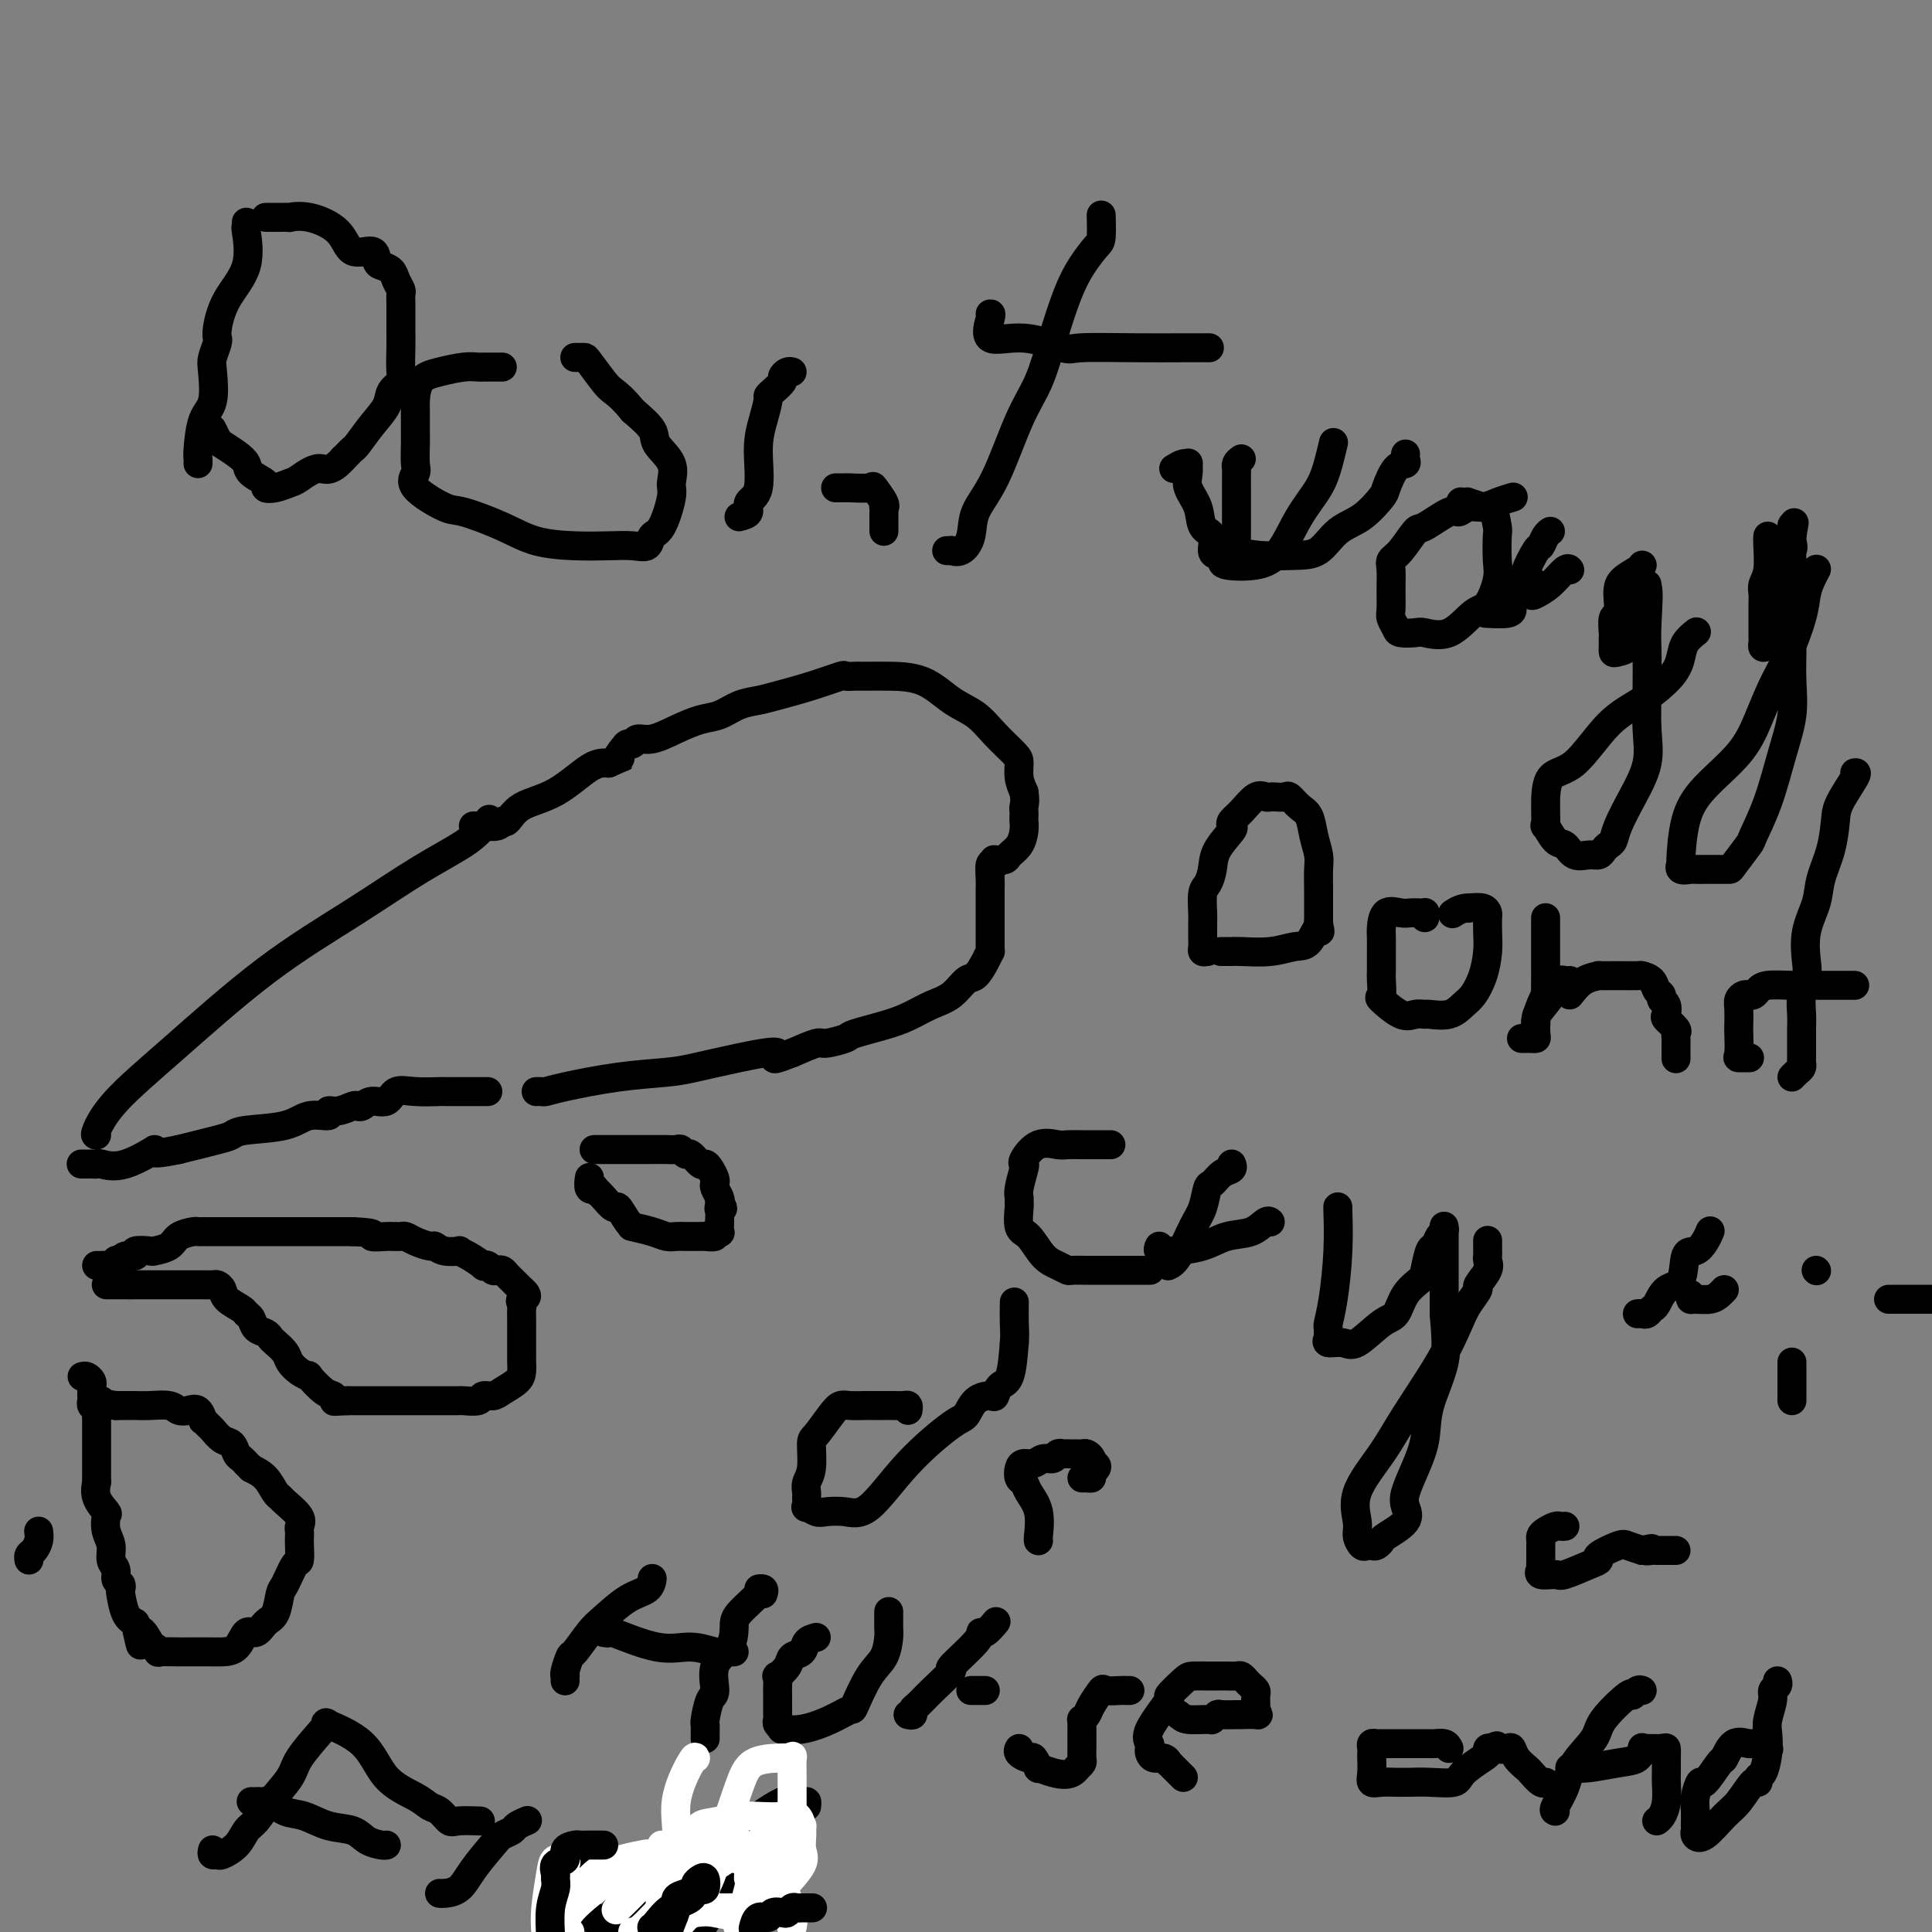 <svg viewBox='0 0 400 400' version='1.1' xmlns='http://www.w3.org/2000/svg' xmlns:xlink='http://www.w3.org/1999/xlink'><rect x="0" y="0" width="400" height="400" fill="#808080" stroke="none"/><g fill='none' stroke='#000000' stroke-width='6' stroke-linecap='round' stroke-linejoin='round'><path d='M20,235c-0.211,0.031 -0.422,0.063 0,-1c0.422,-1.063 1.476,-3.220 4,-6c2.524,-2.780 6.517,-6.182 12,-11c5.483,-4.818 12.457,-11.054 19,-16c6.543,-4.946 12.654,-8.604 18,-12c5.346,-3.396 9.928,-6.529 14,-9c4.072,-2.471 7.635,-4.281 10,-6c2.365,-1.719 3.533,-3.348 4,-4c0.467,-0.652 0.234,-0.326 0,0'/><path d='M98,171c0.287,-0.003 0.574,-0.005 1,0c0.426,0.005 0.992,0.018 1,0c0.008,-0.018 -0.542,-0.067 0,0c0.542,0.067 2.176,0.250 3,0c0.824,-0.250 0.839,-0.932 1,-1c0.161,-0.068 0.469,0.479 1,0c0.531,-0.479 1.287,-1.984 3,-3c1.713,-1.016 4.384,-1.543 7,-3c2.616,-1.457 5.176,-3.845 7,-5c1.824,-1.155 2.912,-1.078 4,-1'/><path d='M126,158c4.736,-2.134 2.577,-0.968 2,-1c-0.577,-0.032 0.427,-1.261 1,-2c0.573,-0.739 0.714,-0.988 1,-1c0.286,-0.012 0.715,0.214 1,0c0.285,-0.214 0.424,-0.868 1,-1c0.576,-0.132 1.588,0.259 3,0c1.412,-0.259 3.224,-1.169 5,-2c1.776,-0.831 3.515,-1.584 5,-2c1.485,-0.416 2.716,-0.495 4,-1c1.284,-0.505 2.621,-1.435 4,-2c1.379,-0.565 2.798,-0.764 4,-1c1.202,-0.236 2.185,-0.508 4,-1c1.815,-0.492 4.461,-1.204 7,-2c2.539,-0.796 4.973,-1.677 6,-2c1.027,-0.323 0.649,-0.087 1,0c0.351,0.087 1.432,0.024 2,0c0.568,-0.024 0.622,-0.007 1,0c0.378,0.007 1.080,0.006 2,0c0.920,-0.006 2.058,-0.018 4,0c1.942,0.018 4.688,0.067 7,1c2.312,0.933 4.189,2.749 6,4c1.811,1.251 3.556,1.938 5,3c1.444,1.062 2.586,2.500 4,4c1.414,1.500 3.101,3.062 4,4c0.899,0.938 1.011,1.253 1,2c-0.011,0.747 -0.146,1.928 0,3c0.146,1.072 0.573,2.036 1,3'/><path d='M212,164c0.310,1.870 0.083,2.544 0,3c-0.083,0.456 -0.024,0.692 0,1c0.024,0.308 0.014,0.688 0,1c-0.014,0.312 -0.030,0.557 0,1c0.030,0.443 0.106,1.085 0,2c-0.106,0.915 -0.393,2.101 -1,3c-0.607,0.899 -1.534,1.509 -2,2c-0.466,0.491 -0.472,0.863 -1,1c-0.528,0.137 -1.580,0.039 -2,0c-0.420,-0.039 -0.210,-0.020 0,0'/><path d='M206,179c-0.423,-0.284 -0.845,-0.568 -1,0c-0.155,0.568 -0.041,1.987 0,3c0.041,1.013 0.011,1.619 0,2c-0.011,0.381 -0.003,0.535 0,1c0.003,0.465 0.001,1.241 0,2c-0.001,0.759 -0.000,1.503 0,2c0.000,0.497 0.000,0.749 0,1c-0.000,0.251 -0.000,0.502 0,1c0.000,0.498 0.001,1.242 0,2c-0.001,0.758 -0.002,1.528 0,2c0.002,0.472 0.009,0.645 0,1c-0.009,0.355 -0.032,0.891 0,1c0.032,0.109 0.120,-0.210 0,0c-0.120,0.210 -0.447,0.948 -1,2c-0.553,1.052 -1.333,2.417 -2,3c-0.667,0.583 -1.220,0.382 -2,1c-0.780,0.618 -1.786,2.053 -3,3c-1.214,0.947 -2.637,1.405 -4,2c-1.363,0.595 -2.666,1.326 -4,2c-1.334,0.674 -2.697,1.289 -5,2c-2.303,0.711 -5.545,1.516 -7,2c-1.455,0.484 -1.122,0.645 -2,1c-0.878,0.355 -2.967,0.903 -4,1c-1.033,0.097 -1.009,-0.258 -2,0c-0.991,0.258 -2.995,1.129 -5,2'/><path d='M164,218c-6.201,2.443 -2.705,0.552 -3,0c-0.295,-0.552 -4.382,0.237 -8,1c-3.618,0.763 -6.766,1.501 -9,2c-2.234,0.499 -3.554,0.761 -6,1c-2.446,0.239 -6.018,0.456 -10,1c-3.982,0.544 -8.374,1.414 -11,2c-2.626,0.586 -3.487,0.889 -4,1c-0.513,0.111 -0.676,0.030 -1,0c-0.324,-0.030 -0.807,-0.009 -1,0c-0.193,0.009 -0.097,0.004 0,0'/><path d='M101,226c-0.431,0.000 -0.862,0.000 -1,0c-0.138,-0.000 0.016,-0.000 0,0c-0.016,0.000 -0.204,0.000 -1,0c-0.796,-0.000 -2.202,-0.000 -3,0c-0.798,0.000 -0.988,0.000 -1,0c-0.012,-0.000 0.155,-0.000 0,0c-0.155,0.000 -0.631,0.001 -1,0c-0.369,-0.001 -0.631,-0.002 -1,0c-0.369,0.002 -0.846,0.008 -1,0c-0.154,-0.008 0.016,-0.031 -1,0c-1.016,0.031 -3.217,0.117 -5,0c-1.783,-0.117 -3.146,-0.438 -4,0c-0.854,0.438 -1.197,1.633 -2,2c-0.803,0.367 -2.067,-0.094 -3,0c-0.933,0.094 -1.537,0.742 -2,1c-0.463,0.258 -0.786,0.126 -1,0c-0.214,-0.126 -0.318,-0.246 -1,0c-0.682,0.246 -1.942,0.857 -3,1c-1.058,0.143 -1.915,-0.183 -2,0c-0.085,0.183 0.602,0.875 0,1c-0.602,0.125 -2.492,-0.318 -4,0c-1.508,0.318 -2.633,1.397 -5,2c-2.367,0.603 -5.975,0.729 -8,1c-2.025,0.271 -2.468,0.688 -3,1c-0.532,0.312 -1.152,0.518 -3,1c-1.848,0.482 -4.924,1.241 -8,2'/><path d='M37,238c-7.807,1.674 -4.826,-0.140 -5,0c-0.174,0.140 -3.504,2.234 -6,3c-2.496,0.766 -4.158,0.205 -5,0c-0.842,-0.205 -0.865,-0.055 -1,0c-0.135,0.055 -0.383,0.015 -1,0c-0.617,-0.015 -1.605,-0.004 -2,0c-0.395,0.004 -0.198,0.002 0,0'/><path d='M20,262c0.332,0.008 0.663,0.016 1,0c0.337,-0.016 0.678,-0.056 1,0c0.322,0.056 0.625,0.207 1,0c0.375,-0.207 0.821,-0.774 1,-1c0.179,-0.226 0.089,-0.113 0,0'/><path d='M24,261c0.821,-0.090 0.872,0.186 1,0c0.128,-0.186 0.333,-0.834 1,-1c0.667,-0.166 1.797,0.150 2,0c0.203,-0.150 -0.519,-0.765 0,-1c0.519,-0.235 2.279,-0.091 3,0c0.721,0.091 0.402,0.130 1,0c0.598,-0.130 2.112,-0.427 3,-1c0.888,-0.573 1.149,-1.421 2,-2c0.851,-0.579 2.293,-0.887 3,-1c0.707,-0.113 0.678,-0.030 1,0c0.322,0.030 0.996,0.008 1,0c0.004,-0.008 -0.663,-0.002 0,0c0.663,0.002 2.654,0.001 4,0c1.346,-0.001 2.046,-0.000 4,0c1.954,0.000 5.161,0.000 7,0c1.839,-0.000 2.311,-0.000 4,0c1.689,0.000 4.597,0.000 6,0c1.403,-0.000 1.301,-0.000 2,0c0.699,0.000 2.200,0.000 3,0c0.800,-0.000 0.900,-0.000 1,0'/><path d='M73,255c5.841,0.226 3.942,0.793 4,1c0.058,0.207 2.071,0.056 3,0c0.929,-0.056 0.773,-0.016 1,0c0.227,0.016 0.836,0.007 1,0c0.164,-0.007 -0.117,-0.012 0,0c0.117,0.012 0.633,0.041 1,0c0.367,-0.041 0.586,-0.151 1,0c0.414,0.151 1.023,0.562 2,1c0.977,0.438 2.324,0.901 3,1c0.676,0.099 0.683,-0.168 1,0c0.317,0.168 0.944,0.770 2,1c1.056,0.230 2.541,0.086 3,0c0.459,-0.086 -0.109,-0.115 0,0c0.109,0.115 0.894,0.374 2,1c1.106,0.626 2.534,1.618 3,2c0.466,0.382 -0.030,0.154 0,0c0.030,-0.154 0.585,-0.234 1,0c0.415,0.234 0.688,0.784 1,1c0.312,0.216 0.661,0.099 1,0c0.339,-0.099 0.668,-0.181 1,0c0.332,0.181 0.666,0.626 1,1c0.334,0.374 0.667,0.678 1,1c0.333,0.322 0.667,0.664 1,1c0.333,0.336 0.667,0.668 1,1'/><path d='M108,267c2.011,1.641 0.539,1.743 0,2c-0.539,0.257 -0.144,0.670 0,1c0.144,0.330 0.039,0.577 0,1c-0.039,0.423 -0.010,1.020 0,2c0.010,0.980 0.003,2.342 0,3c-0.003,0.658 -0.000,0.613 0,1c0.000,0.387 -0.001,1.206 0,2c0.001,0.794 0.005,1.564 0,2c-0.005,0.436 -0.017,0.538 0,1c0.017,0.462 0.064,1.286 0,2c-0.064,0.714 -0.239,1.320 -1,2c-0.761,0.680 -2.109,1.436 -3,2c-0.891,0.564 -1.325,0.936 -2,1c-0.675,0.064 -1.592,-0.179 -2,0c-0.408,0.179 -0.308,0.780 -1,1c-0.692,0.220 -2.176,0.059 -3,0c-0.824,-0.059 -0.988,-0.016 -1,0c-0.012,0.016 0.127,0.004 0,0c-0.127,-0.004 -0.521,-0.001 -1,0c-0.479,0.001 -1.043,0.000 -2,0c-0.957,-0.000 -2.306,-0.000 -3,0c-0.694,0.000 -0.732,0.000 -1,0c-0.268,-0.000 -0.765,-0.000 -1,0c-0.235,0.000 -0.207,0.000 -1,0c-0.793,-0.000 -2.406,-0.000 -3,0c-0.594,0.000 -0.170,0.000 -1,0c-0.830,-0.000 -2.916,-0.000 -4,0c-1.084,0.000 -1.167,0.000 -2,0c-0.833,-0.000 -2.417,-0.000 -4,0'/><path d='M72,290c-5.127,0.294 -1.946,0.029 -1,0c0.946,-0.029 -0.344,0.179 -1,0c-0.656,-0.179 -0.679,-0.744 -1,-1c-0.321,-0.256 -0.941,-0.204 -2,-1c-1.059,-0.796 -2.559,-2.440 -3,-3c-0.441,-0.560 0.176,-0.038 0,0c-0.176,0.038 -1.147,-0.409 -2,-1c-0.853,-0.591 -1.590,-1.324 -2,-2c-0.410,-0.676 -0.495,-1.293 -1,-2c-0.505,-0.707 -1.430,-1.502 -2,-2c-0.570,-0.498 -0.783,-0.697 -1,-1c-0.217,-0.303 -0.437,-0.710 -1,-1c-0.563,-0.290 -1.468,-0.462 -2,-1c-0.532,-0.538 -0.692,-1.443 -1,-2c-0.308,-0.557 -0.765,-0.766 -1,-1c-0.235,-0.234 -0.247,-0.494 -1,-1c-0.753,-0.506 -2.248,-1.260 -3,-2c-0.752,-0.740 -0.762,-1.466 -1,-2c-0.238,-0.534 -0.704,-0.875 -1,-1c-0.296,-0.125 -0.423,-0.033 -1,0c-0.577,0.033 -1.603,0.009 -2,0c-0.397,-0.009 -0.164,-0.002 -1,0c-0.836,0.002 -2.739,0.001 -4,0c-1.261,-0.001 -1.878,-0.000 -3,0c-1.122,0.000 -2.749,0.000 -4,0c-1.251,-0.000 -2.125,-0.000 -3,0'/><path d='M27,266c-3.631,0.000 -3.708,0.000 -4,0c-0.292,0.000 -0.798,0.000 -1,0c-0.202,0.000 -0.101,0.000 0,0'/><path d='M123,238c0.185,-0.000 0.371,-0.000 1,0c0.629,0.000 1.702,0.000 2,0c0.298,-0.000 -0.180,-0.000 0,0c0.180,0.000 1.016,0.000 2,0c0.984,-0.000 2.115,-0.000 3,0c0.885,0.000 1.522,0.000 2,0c0.478,-0.000 0.796,-0.001 1,0c0.204,0.001 0.292,0.005 1,0c0.708,-0.005 2.034,-0.017 3,0c0.966,0.017 1.572,0.065 2,0c0.428,-0.065 0.678,-0.242 1,0c0.322,0.242 0.716,0.904 1,1c0.284,0.096 0.458,-0.374 1,0c0.542,0.374 1.452,1.592 2,2c0.548,0.408 0.734,0.006 1,0c0.266,-0.006 0.611,0.383 1,1c0.389,0.617 0.823,1.461 1,2c0.177,0.539 0.099,0.773 0,1c-0.099,0.227 -0.219,0.446 0,1c0.219,0.554 0.777,1.444 1,2c0.223,0.556 0.112,0.778 0,1'/><path d='M149,249c1.238,1.882 0.331,1.086 0,1c-0.331,-0.086 -0.088,0.538 0,1c0.088,0.462 0.019,0.764 0,1c-0.019,0.236 0.011,0.407 0,1c-0.011,0.593 -0.062,1.609 0,2c0.062,0.391 0.238,0.157 0,0c-0.238,-0.157 -0.890,-0.238 -1,0c-0.110,0.238 0.321,0.796 0,1c-0.321,0.204 -1.395,0.055 -2,0c-0.605,-0.055 -0.743,-0.015 -1,0c-0.257,0.015 -0.635,0.005 -1,0c-0.365,-0.005 -0.718,-0.004 -1,0c-0.282,0.004 -0.493,0.011 -1,0c-0.507,-0.011 -1.308,-0.041 -2,0c-0.692,0.041 -1.273,0.154 -2,0c-0.727,-0.154 -1.599,-0.575 -3,-1c-1.401,-0.425 -3.330,-0.854 -4,-1c-0.670,-0.146 -0.081,-0.007 0,0c0.081,0.007 -0.346,-0.117 -1,-1c-0.654,-0.883 -1.536,-2.525 -2,-3c-0.464,-0.475 -0.509,0.218 -1,0c-0.491,-0.218 -1.426,-1.348 -2,-2c-0.574,-0.652 -0.787,-0.826 -1,-1'/><path d='M124,247c-1.249,-1.341 -0.871,-1.195 -1,-1c-0.129,0.195 -0.766,0.437 -1,0c-0.234,-0.437 -0.067,-1.553 0,-2c0.067,-0.447 0.033,-0.223 0,0'/><path d='M17,285c0.309,-0.089 0.619,-0.179 1,0c0.381,0.179 0.834,0.625 1,1c0.166,0.375 0.043,0.678 0,1c-0.043,0.322 -0.008,0.663 0,1c0.008,0.337 -0.012,0.668 0,1c0.012,0.332 0.056,0.664 0,1c-0.056,0.336 -0.211,0.677 0,1c0.211,0.323 0.789,0.629 1,1c0.211,0.371 0.057,0.808 0,1c-0.057,0.192 -0.015,0.138 0,1c0.015,0.862 0.004,2.638 0,4c-0.004,1.362 -0.001,2.310 0,3c0.001,0.690 -0.002,1.121 0,2c0.002,0.879 0.008,2.204 0,3c-0.008,0.796 -0.030,1.062 0,1c0.030,-0.062 0.112,-0.453 0,0c-0.112,0.453 -0.418,1.748 0,3c0.418,1.252 1.561,2.461 2,3c0.439,0.539 0.174,0.409 0,1c-0.174,0.591 -0.258,1.902 0,3c0.258,1.098 0.857,1.982 1,3c0.143,1.018 -0.172,2.171 0,3c0.172,0.829 0.830,1.332 1,2c0.170,0.668 -0.148,1.499 0,2c0.148,0.501 0.764,0.673 1,1c0.236,0.327 0.094,0.809 0,1c-0.094,0.191 -0.141,0.090 0,1c0.141,0.910 0.469,2.831 1,4c0.531,1.169 1.266,1.584 2,2'/><path d='M28,336c1.818,8.233 0.861,3.316 1,2c0.139,-1.316 1.372,0.968 2,2c0.628,1.032 0.652,0.812 1,1c0.348,0.188 1.020,0.782 1,1c-0.020,0.218 -0.732,0.059 0,0c0.732,-0.059 2.910,-0.016 4,0c1.090,0.016 1.093,0.007 2,0c0.907,-0.007 2.718,-0.010 4,0c1.282,0.010 2.034,0.035 3,0c0.966,-0.035 2.146,-0.128 3,-1c0.854,-0.872 1.381,-2.521 2,-3c0.619,-0.479 1.331,0.212 2,0c0.669,-0.212 1.296,-1.325 2,-2c0.704,-0.675 1.485,-0.910 2,-2c0.515,-1.090 0.765,-3.034 1,-4c0.235,-0.966 0.455,-0.955 1,-2c0.545,-1.045 1.414,-3.145 2,-4c0.586,-0.855 0.888,-0.466 1,-1c0.112,-0.534 0.033,-1.990 0,-3c-0.033,-1.010 -0.019,-1.573 0,-2c0.019,-0.427 0.044,-0.717 0,-1c-0.044,-0.283 -0.158,-0.560 0,-1c0.158,-0.440 0.587,-1.042 0,-2c-0.587,-0.958 -2.190,-2.273 -3,-3c-0.810,-0.727 -0.825,-0.865 -1,-1c-0.175,-0.135 -0.509,-0.267 -1,-1c-0.491,-0.733 -1.140,-2.067 -2,-3c-0.860,-0.933 -1.930,-1.467 -3,-2'/><path d='M52,304c-1.726,-1.721 -1.043,-1.023 -1,-1c0.043,0.023 -0.556,-0.628 -1,-1c-0.444,-0.372 -0.735,-0.467 -1,-1c-0.265,-0.533 -0.506,-1.506 -1,-2c-0.494,-0.494 -1.242,-0.509 -2,-1c-0.758,-0.491 -1.526,-1.460 -2,-2c-0.474,-0.540 -0.655,-0.653 -1,-1c-0.345,-0.347 -0.855,-0.929 -1,-1c-0.145,-0.071 0.076,0.370 0,0c-0.076,-0.370 -0.450,-1.549 -1,-2c-0.550,-0.451 -1.278,-0.173 -2,0c-0.722,0.173 -1.439,0.243 -2,0c-0.561,-0.243 -0.967,-0.797 -2,-1c-1.033,-0.203 -2.694,-0.054 -4,0c-1.306,0.054 -2.257,0.015 -3,0c-0.743,-0.015 -1.277,-0.004 -2,0c-0.723,0.004 -1.635,0.001 -2,0c-0.365,-0.001 -0.182,-0.001 0,0'/><path d='M24,291c-2.940,-0.381 -2.792,-0.833 -3,-1c-0.208,-0.167 -0.774,-0.048 -1,0c-0.226,0.048 -0.113,0.024 0,0'/><path d='M8,317c0.083,0.641 0.166,1.282 0,2c-0.166,0.718 -0.581,1.512 -1,2c-0.419,0.488 -0.844,0.670 -1,1c-0.156,0.330 -0.045,0.809 0,1c0.045,0.191 0.022,0.096 0,0'/><path d='M51,46c0.028,0.477 0.056,0.954 0,1c-0.056,0.046 -0.197,-0.338 0,1c0.197,1.338 0.732,4.397 0,7c-0.732,2.603 -2.731,4.751 -4,7c-1.269,2.249 -1.808,4.598 -2,6c-0.192,1.402 -0.038,1.856 0,2c0.038,0.144 -0.041,-0.022 0,0c0.041,0.022 0.201,0.232 0,1c-0.201,0.768 -0.761,2.093 -1,3c-0.239,0.907 -0.155,1.394 0,3c0.155,1.606 0.381,4.329 0,6c-0.381,1.671 -1.370,2.290 -2,4c-0.630,1.710 -0.901,4.510 -1,6c-0.099,1.490 -0.027,1.670 0,2c0.027,0.330 0.008,0.808 0,1c-0.008,0.192 -0.004,0.096 0,0'/><path d='M55,45c0.798,-0.001 1.597,-0.002 2,0c0.403,0.002 0.412,0.008 1,0c0.588,-0.008 1.755,-0.029 2,0c0.245,0.029 -0.432,0.107 0,0c0.432,-0.107 1.972,-0.400 4,0c2.028,0.400 4.545,1.494 6,3c1.455,1.506 1.847,3.425 3,4c1.153,0.575 3.068,-0.194 4,0c0.932,0.194 0.880,1.351 1,2c0.120,0.649 0.410,0.789 1,1c0.590,0.211 1.479,0.492 2,1c0.521,0.508 0.676,1.241 1,2c0.324,0.759 0.819,1.544 1,2c0.181,0.456 0.049,0.584 0,1c-0.049,0.416 -0.014,1.120 0,2c0.014,0.880 0.006,1.937 0,3c-0.006,1.063 -0.009,2.132 0,3c0.009,0.868 0.029,1.533 0,3c-0.029,1.467 -0.107,3.735 0,5c0.107,1.265 0.400,1.526 0,2c-0.400,0.474 -1.494,1.159 -2,2c-0.506,0.841 -0.426,1.836 -1,3c-0.574,1.164 -1.803,2.497 -3,4c-1.197,1.503 -2.362,3.176 -3,4c-0.638,0.824 -0.749,0.799 -1,1c-0.251,0.201 -0.643,0.629 -1,1c-0.357,0.371 -0.678,0.686 -1,1'/><path d='M71,95c-2.768,3.128 -3.689,1.949 -5,2c-1.311,0.051 -3.014,1.332 -4,2c-0.986,0.668 -1.256,0.723 -2,1c-0.744,0.277 -1.964,0.776 -3,1c-1.036,0.224 -1.890,0.174 -2,0c-0.110,-0.174 0.524,-0.470 0,-1c-0.524,-0.530 -2.206,-1.292 -3,-2c-0.794,-0.708 -0.700,-1.360 -1,-2c-0.300,-0.640 -0.995,-1.268 -2,-2c-1.005,-0.732 -2.321,-1.567 -3,-2c-0.679,-0.433 -0.721,-0.463 -1,-1c-0.279,-0.537 -0.794,-1.582 -1,-2c-0.206,-0.418 -0.103,-0.209 0,0'/><path d='M104,76c-1.705,0.002 -3.411,0.003 -4,0c-0.589,-0.003 -0.063,-0.011 0,0c0.063,0.011 -0.337,0.042 -1,0c-0.663,-0.042 -1.589,-0.155 -3,0c-1.411,0.155 -3.306,0.580 -5,1c-1.694,0.420 -3.186,0.835 -4,2c-0.814,1.165 -0.950,3.079 -1,4c-0.050,0.921 -0.013,0.850 0,1c0.013,0.150 0.003,0.523 0,1c-0.003,0.477 0.001,1.058 0,2c-0.001,0.942 -0.006,2.246 0,3c0.006,0.754 0.022,0.959 0,2c-0.022,1.041 -0.082,2.918 0,4c0.082,1.082 0.306,1.370 0,2c-0.306,0.630 -1.141,1.601 0,3c1.141,1.399 4.260,3.226 6,4c1.740,0.774 2.103,0.495 4,1c1.897,0.505 5.330,1.795 8,3c2.670,1.205 4.579,2.325 7,3c2.421,0.675 5.355,0.906 8,1c2.645,0.094 5.001,0.051 7,0c1.999,-0.051 3.639,-0.111 5,0c1.361,0.111 2.441,0.393 3,0c0.559,-0.393 0.598,-1.462 1,-2c0.402,-0.538 1.168,-0.546 2,-2c0.832,-1.454 1.728,-4.356 2,-6c0.272,-1.644 -0.082,-2.032 0,-3c0.082,-0.968 0.599,-2.517 0,-4c-0.599,-1.483 -2.315,-2.899 -3,-4c-0.685,-1.101 -0.339,-1.886 -1,-3c-0.661,-1.114 -2.331,-2.557 -4,-4'/><path d='M131,85c-2.068,-2.547 -3.236,-3.415 -4,-4c-0.764,-0.585 -1.122,-0.889 -2,-2c-0.878,-1.111 -2.274,-3.030 -3,-4c-0.726,-0.970 -0.782,-0.992 -1,-1c-0.218,-0.008 -0.597,-0.002 -1,0c-0.403,0.002 -0.829,0.001 -1,0c-0.171,-0.001 -0.085,-0.000 0,0'/><path d='M153,107c0.908,-0.233 1.815,-0.466 2,-1c0.185,-0.534 -0.353,-1.369 0,-2c0.353,-0.631 1.597,-1.058 2,-3c0.403,-1.942 -0.034,-5.398 0,-8c0.034,-2.602 0.539,-4.350 1,-6c0.461,-1.650 0.879,-3.201 1,-4c0.121,-0.799 -0.056,-0.845 0,-1c0.056,-0.155 0.344,-0.420 1,-1c0.656,-0.580 1.678,-1.476 2,-2c0.322,-0.524 -0.058,-0.677 0,-1c0.058,-0.323 0.554,-0.818 1,-1c0.446,-0.182 0.842,-0.052 1,0c0.158,0.052 0.079,0.026 0,0'/><path d='M173,101c0.850,0.006 1.699,0.012 2,0c0.301,-0.012 0.052,-0.041 1,0c0.948,0.041 3.091,0.153 4,0c0.909,-0.153 0.583,-0.570 1,0c0.417,0.570 1.576,2.128 2,3c0.424,0.872 0.114,1.060 0,1c-0.114,-0.060 -0.030,-0.366 0,0c0.030,0.366 0.008,1.405 0,2c-0.008,0.595 -0.002,0.747 0,1c0.002,0.253 0.001,0.607 0,1c-0.001,0.393 -0.000,0.827 0,1c0.000,0.173 0.000,0.087 0,0'/><path d='M196,114c0.468,0.016 0.935,0.032 1,0c0.065,-0.032 -0.273,-0.112 0,0c0.273,0.112 1.157,0.415 2,0c0.843,-0.415 1.646,-1.549 2,-3c0.354,-1.451 0.258,-3.220 1,-5c0.742,-1.780 2.323,-3.570 4,-7c1.677,-3.430 3.449,-8.500 5,-12c1.551,-3.500 2.881,-5.432 4,-8c1.119,-2.568 2.027,-5.774 3,-9c0.973,-3.226 2.012,-6.473 3,-9c0.988,-2.527 1.925,-4.335 3,-6c1.075,-1.665 2.288,-3.189 3,-4c0.712,-0.811 0.922,-0.911 1,-2c0.078,-1.089 0.022,-3.168 0,-4c-0.022,-0.832 -0.011,-0.416 0,0'/><path d='M205,65c0.151,-0.047 0.302,-0.093 0,1c-0.302,1.093 -1.057,3.326 0,4c1.057,0.674 3.926,-0.212 7,0c3.074,0.212 6.351,1.521 8,2c1.649,0.479 1.668,0.128 4,0c2.332,-0.128 6.976,-0.034 11,0c4.024,0.034 7.430,0.009 10,0c2.570,-0.009 4.306,-0.003 5,0c0.694,0.003 0.347,0.001 0,0'/><path d='M243,97c0.731,-0.434 1.462,-0.868 2,-1c0.538,-0.132 0.883,0.039 1,0c0.117,-0.039 0.005,-0.288 0,0c-0.005,0.288 0.097,1.111 0,2c-0.097,0.889 -0.395,1.842 0,3c0.395,1.158 1.482,2.520 2,4c0.518,1.480 0.469,3.079 1,4c0.531,0.921 1.644,1.164 2,2c0.356,0.836 -0.044,2.264 0,3c0.044,0.736 0.531,0.780 1,1c0.469,0.220 0.918,0.616 1,1c0.082,0.384 -0.203,0.757 1,1c1.203,0.243 3.894,0.355 6,0c2.106,-0.355 3.626,-1.178 5,-3c1.374,-1.822 2.603,-4.643 4,-7c1.397,-2.357 2.962,-4.250 4,-6c1.038,-1.750 1.549,-3.356 2,-5c0.451,-1.644 0.843,-3.327 1,-4c0.157,-0.673 0.078,-0.337 0,0'/><path d='M257,95c-0.423,0.318 -0.845,0.636 -1,1c-0.155,0.364 -0.041,0.773 0,1c0.041,0.227 0.011,0.273 0,1c-0.011,0.727 -0.003,2.135 0,3c0.003,0.865 0.001,1.187 0,2c-0.001,0.813 -0.000,2.116 0,3c0.000,0.884 0.001,1.350 0,2c-0.001,0.650 -0.004,1.483 0,2c0.004,0.517 0.014,0.717 0,1c-0.014,0.283 -0.052,0.650 0,1c0.052,0.350 0.194,0.682 0,1c-0.194,0.318 -0.724,0.622 0,1c0.724,0.378 2.703,0.830 5,1c2.297,0.170 4.913,0.060 7,0c2.087,-0.060 3.643,-0.069 5,-1c1.357,-0.931 2.513,-2.786 4,-4c1.487,-1.214 3.306,-1.789 5,-3c1.694,-1.211 3.263,-3.059 4,-4c0.737,-0.941 0.642,-0.974 1,-2c0.358,-1.026 1.168,-3.046 2,-4c0.832,-0.954 1.687,-0.843 2,-1c0.313,-0.157 0.084,-0.581 0,-1c-0.084,-0.419 -0.024,-0.834 0,-1c0.024,-0.166 0.012,-0.083 0,0'/><path d='M313,103c0.269,-0.080 0.538,-0.161 0,0c-0.538,0.161 -1.884,0.562 -3,1c-1.116,0.438 -2.001,0.913 -3,1c-0.999,0.087 -2.111,-0.215 -3,0c-0.889,0.215 -1.554,0.947 -2,1c-0.446,0.053 -0.673,-0.572 -2,0c-1.327,0.572 -3.753,2.340 -5,3c-1.247,0.660 -1.315,0.213 -2,1c-0.685,0.787 -1.987,2.809 -3,4c-1.013,1.191 -1.736,1.551 -2,2c-0.264,0.449 -0.067,0.989 0,2c0.067,1.011 0.005,2.495 0,4c-0.005,1.505 0.047,3.030 0,4c-0.047,0.970 -0.195,1.383 0,2c0.195,0.617 0.732,1.437 1,2c0.268,0.563 0.266,0.869 1,1c0.734,0.131 2.202,0.088 3,0c0.798,-0.088 0.925,-0.222 2,0c1.075,0.222 3.097,0.799 5,0c1.903,-0.799 3.687,-2.974 5,-4c1.313,-1.026 2.157,-0.901 3,-2c0.843,-1.099 1.687,-3.420 2,-5c0.313,-1.580 0.094,-2.420 0,-4c-0.094,-1.580 -0.064,-3.901 0,-5c0.064,-1.099 0.163,-0.978 0,-2c-0.163,-1.022 -0.589,-3.188 -1,-4c-0.411,-0.812 -0.806,-0.270 -1,0c-0.194,0.270 -0.186,0.268 -1,0c-0.814,-0.268 -2.450,-0.803 -3,-1c-0.550,-0.197 -0.014,-0.056 0,0c0.014,0.056 -0.493,0.028 -1,0'/><path d='M303,104c-1.000,-0.167 -0.500,-0.083 0,0'/><path d='M308,127c-0.416,-0.025 -0.832,-0.050 0,0c0.832,0.050 2.911,0.175 4,0c1.089,-0.175 1.188,-0.650 1,-1c-0.188,-0.350 -0.664,-0.575 0,-2c0.664,-1.425 2.468,-4.049 3,-5c0.532,-0.951 -0.208,-0.231 0,-1c0.208,-0.769 1.362,-3.029 2,-4c0.638,-0.971 0.759,-0.652 1,-1c0.241,-0.348 0.603,-1.363 1,-2c0.397,-0.637 0.828,-0.896 1,-1c0.172,-0.104 0.086,-0.052 0,0'/><path d='M317,120c0.012,0.206 0.024,0.412 0,1c-0.024,0.588 -0.083,1.559 0,2c0.083,0.441 0.310,0.353 1,0c0.690,-0.353 1.845,-0.971 3,-2c1.155,-1.029 2.311,-2.469 3,-3c0.689,-0.531 0.911,-0.152 1,0c0.089,0.152 0.044,0.076 0,0'/><path d='M340,117c-0.113,0.247 -0.225,0.494 -1,1c-0.775,0.506 -2.211,1.271 -3,2c-0.789,0.729 -0.929,1.421 -1,2c-0.071,0.579 -0.072,1.044 0,2c0.072,0.956 0.215,2.403 0,3c-0.215,0.597 -0.790,0.345 -1,1c-0.210,0.655 -0.057,2.218 0,3c0.057,0.782 0.016,0.785 0,1c-0.016,0.215 -0.008,0.643 0,1c0.008,0.357 0.015,0.641 0,1c-0.015,0.359 -0.053,0.791 0,1c0.053,0.209 0.195,0.193 1,0c0.805,-0.193 2.272,-0.565 3,-2c0.728,-1.435 0.717,-3.934 1,-5c0.283,-1.066 0.860,-0.700 1,-1c0.140,-0.300 -0.158,-1.266 0,-2c0.158,-0.734 0.773,-1.236 1,-2c0.227,-0.764 0.065,-1.790 0,-2c-0.065,-0.210 -0.032,0.395 0,1'/><path d='M341,122c0.465,-0.379 0.127,4.175 0,7c-0.127,2.825 -0.042,3.923 0,6c0.042,2.077 0.043,5.133 0,8c-0.043,2.867 -0.130,5.546 0,8c0.130,2.454 0.477,4.685 0,7c-0.477,2.315 -1.777,4.714 -3,7c-1.223,2.286 -2.369,4.459 -3,6c-0.631,1.541 -0.749,2.451 -1,3c-0.251,0.549 -0.637,0.738 -1,1c-0.363,0.262 -0.702,0.599 -1,1c-0.298,0.401 -0.555,0.867 -1,1c-0.445,0.133 -1.079,-0.067 -2,0c-0.921,0.067 -2.127,0.403 -3,0c-0.873,-0.403 -1.411,-1.543 -2,-2c-0.589,-0.457 -1.229,-0.231 -2,-1c-0.771,-0.769 -1.671,-2.532 -2,-3c-0.329,-0.468 -0.085,0.360 0,0c0.085,-0.360 0.012,-1.907 0,-4c-0.012,-2.093 0.038,-4.730 1,-6c0.962,-1.270 2.835,-1.172 5,-3c2.165,-1.828 4.620,-5.581 7,-8c2.380,-2.419 4.684,-3.503 7,-5c2.316,-1.497 4.646,-3.407 6,-5c1.354,-1.593 1.734,-2.870 2,-4c0.266,-1.130 0.418,-2.112 1,-3c0.582,-0.888 1.595,-1.682 2,-2c0.405,-0.318 0.203,-0.159 0,0'/><path d='M366,111c-0.030,0.358 -0.061,0.715 0,2c0.061,1.285 0.212,3.497 0,5c-0.212,1.503 -0.789,2.297 -1,3c-0.211,0.703 -0.057,1.314 0,2c0.057,0.686 0.015,1.447 0,2c-0.015,0.553 -0.004,0.897 0,1c0.004,0.103 0.001,-0.036 0,1c-0.001,1.036 -0.001,3.248 0,4c0.001,0.752 0.003,0.043 0,0c-0.003,-0.043 -0.012,0.579 0,1c0.012,0.421 0.046,0.639 0,1c-0.046,0.361 -0.171,0.863 0,1c0.171,0.137 0.639,-0.091 1,-1c0.361,-0.909 0.617,-2.499 1,-4c0.383,-1.501 0.895,-2.912 1,-4c0.105,-1.088 -0.196,-1.854 0,-3c0.196,-1.146 0.890,-2.673 1,-4c0.110,-1.327 -0.363,-2.454 0,-3c0.363,-0.546 1.561,-0.511 2,-1c0.439,-0.489 0.118,-1.501 0,-2c-0.118,-0.499 -0.032,-0.484 0,-1c0.032,-0.516 0.008,-1.562 0,-2c-0.008,-0.438 -0.002,-0.268 0,0c0.002,0.268 0.001,0.634 0,1'/><path d='M371,110c0.928,-3.681 0.249,-0.885 0,1c-0.249,1.885 -0.067,2.858 0,5c0.067,2.142 0.019,5.452 0,8c-0.019,2.548 -0.011,4.333 0,6c0.011,1.667 0.023,3.216 0,5c-0.023,1.784 -0.080,3.802 0,6c0.080,2.198 0.297,4.575 0,7c-0.297,2.425 -1.110,4.899 -2,8c-0.890,3.101 -1.859,6.831 -3,10c-1.141,3.169 -2.454,5.777 -3,7c-0.546,1.223 -0.324,1.060 -1,2c-0.676,0.940 -2.251,2.984 -3,4c-0.749,1.016 -0.672,1.004 -1,1c-0.328,-0.004 -1.062,0.000 -2,0c-0.938,-0.000 -2.079,-0.005 -3,0c-0.921,0.005 -1.620,0.018 -2,0c-0.380,-0.018 -0.440,-0.068 -1,0c-0.560,0.068 -1.619,0.254 -2,0c-0.381,-0.254 -0.083,-0.947 0,-1c0.083,-0.053 -0.050,0.533 0,-1c0.050,-1.533 0.281,-5.186 1,-8c0.719,-2.814 1.924,-4.790 4,-7c2.076,-2.210 5.022,-4.653 7,-7c1.978,-2.347 2.988,-4.599 4,-7c1.012,-2.401 2.025,-4.950 3,-7c0.975,-2.050 1.911,-3.600 3,-6c1.089,-2.400 2.330,-5.649 3,-8c0.670,-2.351 0.767,-3.806 1,-5c0.233,-1.194 0.601,-2.129 1,-3c0.399,-0.871 0.828,-1.677 1,-2c0.172,-0.323 0.086,-0.161 0,0'/><path d='M250,197c-0.423,0.075 -0.845,0.149 -1,0c-0.155,-0.149 -0.042,-0.523 0,-1c0.042,-0.477 0.014,-1.058 0,-2c-0.014,-0.942 -0.014,-2.247 0,-3c0.014,-0.753 0.043,-0.955 0,-2c-0.043,-1.045 -0.158,-2.931 0,-4c0.158,-1.069 0.589,-1.319 1,-2c0.411,-0.681 0.802,-1.793 1,-3c0.198,-1.207 0.202,-2.510 1,-4c0.798,-1.490 2.391,-3.167 3,-4c0.609,-0.833 0.233,-0.822 0,-1c-0.233,-0.178 -0.322,-0.545 0,-1c0.322,-0.455 1.055,-0.998 2,-2c0.945,-1.002 2.103,-2.464 3,-3c0.897,-0.536 1.535,-0.145 2,0c0.465,0.145 0.757,0.045 1,0c0.243,-0.045 0.436,-0.036 1,0c0.564,0.036 1.499,0.098 2,0c0.501,-0.098 0.569,-0.357 1,0c0.431,0.357 1.226,1.329 2,2c0.774,0.671 1.528,1.041 2,2c0.472,0.959 0.662,2.507 1,4c0.338,1.493 0.823,2.932 1,4c0.177,1.068 0.048,1.767 0,3c-0.048,1.233 -0.013,3.001 0,4c0.013,0.999 0.003,1.231 0,2c-0.003,0.769 -0.001,2.077 0,3c0.001,0.923 0.000,1.462 0,2'/><path d='M273,191c0.397,3.460 0.391,1.109 0,1c-0.391,-0.109 -1.167,2.023 -2,3c-0.833,0.977 -1.724,0.798 -3,1c-1.276,0.202 -2.938,0.786 -5,1c-2.062,0.214 -4.525,0.057 -6,0c-1.475,-0.057 -1.962,-0.015 -2,0c-0.038,0.015 0.374,0.004 0,0c-0.374,-0.004 -1.536,-0.001 -2,0c-0.464,0.001 -0.232,0.001 0,0'/><path d='M295,190c-0.017,-0.422 -0.034,-0.844 0,-1c0.034,-0.156 0.118,-0.044 0,0c-0.118,0.044 -0.438,0.022 -1,0c-0.562,-0.022 -1.366,-0.044 -2,0c-0.634,0.044 -1.098,0.152 -2,0c-0.902,-0.152 -2.242,-0.565 -3,0c-0.758,0.565 -0.935,2.109 -1,3c-0.065,0.891 -0.018,1.129 0,2c0.018,0.871 0.006,2.374 0,3c-0.006,0.626 -0.005,0.375 0,1c0.005,0.625 0.014,2.126 0,3c-0.014,0.874 -0.051,1.120 0,2c0.051,0.880 0.189,2.394 0,3c-0.189,0.606 -0.705,0.306 0,1c0.705,0.694 2.632,2.384 4,3c1.368,0.616 2.176,0.159 3,0c0.824,-0.159 1.662,-0.019 2,0c0.338,0.019 0.174,-0.083 1,0c0.826,0.083 2.642,0.350 4,0c1.358,-0.350 2.259,-1.318 3,-2c0.741,-0.682 1.323,-1.079 2,-2c0.677,-0.921 1.450,-2.365 2,-4c0.550,-1.635 0.878,-3.461 1,-5c0.122,-1.539 0.038,-2.791 0,-4c-0.038,-1.209 -0.031,-2.376 0,-3c0.031,-0.624 0.085,-0.707 0,-1c-0.085,-0.293 -0.310,-0.798 -1,-1c-0.690,-0.202 -1.845,-0.101 -3,0'/><path d='M304,188c-1.289,-0.089 -2.511,0.689 -3,1c-0.489,0.311 -0.244,0.156 0,0'/><path d='M315,215c0.340,0.002 0.679,0.004 1,0c0.321,-0.004 0.623,-0.016 1,0c0.377,0.016 0.830,0.058 1,0c0.170,-0.058 0.059,-0.215 0,-1c-0.059,-0.785 -0.066,-2.196 0,-3c0.066,-0.804 0.203,-1.000 1,-2c0.797,-1.000 2.252,-2.804 3,-4c0.748,-1.196 0.788,-1.785 1,-2c0.212,-0.215 0.596,-0.058 1,0c0.404,0.058 0.830,0.017 1,0c0.170,-0.017 0.085,-0.008 0,0'/><path d='M325,206c0.906,-1.155 1.812,-2.309 3,-3c1.188,-0.691 2.659,-0.917 3,-1c0.341,-0.083 -0.448,-0.022 0,0c0.448,0.022 2.132,0.005 3,0c0.868,-0.005 0.919,0.001 1,0c0.081,-0.001 0.192,-0.007 1,0c0.808,0.007 2.311,0.029 3,0c0.689,-0.029 0.562,-0.110 1,0c0.438,0.110 1.442,0.410 2,1c0.558,0.590 0.672,1.472 1,2c0.328,0.528 0.870,0.704 1,1c0.130,0.296 -0.154,0.713 0,1c0.154,0.287 0.745,0.444 1,1c0.255,0.556 0.173,1.511 0,2c-0.173,0.489 -0.439,0.513 0,1c0.439,0.487 1.582,1.439 2,2c0.418,0.561 0.112,0.732 0,1c-0.112,0.268 -0.030,0.633 0,1c0.030,0.367 0.008,0.738 0,1c-0.008,0.262 -0.002,0.417 0,1c0.002,0.583 0.001,1.595 0,2c-0.001,0.405 -0.000,0.202 0,0'/><path d='M320,190c-0.000,0.346 -0.000,0.692 0,1c0.000,0.308 0.000,0.578 0,1c-0.000,0.422 -0.000,0.994 0,1c0.000,0.006 0.000,-0.556 0,0c-0.000,0.556 -0.000,2.230 0,3c0.000,0.770 0.000,0.638 0,1c-0.000,0.362 -0.000,1.219 0,2c0.000,0.781 0.001,1.486 0,2c-0.001,0.514 -0.003,0.836 0,1c0.003,0.164 0.011,0.170 0,1c-0.011,0.830 -0.041,2.485 0,3c0.041,0.515 0.155,-0.111 0,0c-0.155,0.111 -0.578,0.958 -1,2c-0.422,1.042 -0.845,2.281 -1,3c-0.155,0.719 -0.044,0.920 0,1c0.044,0.080 0.022,0.040 0,0'/><path d='M384,204c-0.333,0.000 -0.665,0.000 -1,0c-0.335,-0.000 -0.672,-0.000 -1,0c-0.328,0.000 -0.649,0.000 -1,0c-0.351,-0.000 -0.734,-0.001 -1,0c-0.266,0.001 -0.414,0.003 -1,0c-0.586,-0.003 -1.610,-0.011 -3,0c-1.390,0.011 -3.146,0.042 -5,0c-1.854,-0.042 -3.806,-0.155 -5,0c-1.194,0.155 -1.630,0.580 -2,1c-0.370,0.420 -0.673,0.835 -1,1c-0.327,0.165 -0.676,0.079 -1,0c-0.324,-0.079 -0.623,-0.151 -1,0c-0.377,0.151 -0.833,0.524 -1,1c-0.167,0.476 -0.047,1.056 0,2c0.047,0.944 0.020,2.253 0,3c-0.020,0.747 -0.033,0.932 0,2c0.033,1.068 0.112,3.018 0,4c-0.112,0.982 -0.415,0.995 0,1c0.415,0.005 1.547,0.001 2,0c0.453,-0.001 0.226,-0.001 0,0'/><path d='M384,160c0.313,-0.060 0.627,-0.120 0,1c-0.627,1.120 -2.194,3.421 -3,5c-0.806,1.579 -0.850,2.436 -1,4c-0.150,1.564 -0.405,3.833 -1,6c-0.595,2.167 -1.532,4.231 -2,6c-0.468,1.769 -0.469,3.242 -1,5c-0.531,1.758 -1.592,3.800 -2,6c-0.408,2.200 -0.162,4.556 0,6c0.162,1.444 0.239,1.975 0,3c-0.239,1.025 -0.796,2.544 -1,4c-0.204,1.456 -0.055,2.848 0,4c0.055,1.152 0.015,2.063 0,3c-0.015,0.937 -0.007,1.900 0,3c0.007,1.100 0.012,2.337 0,3c-0.012,0.663 -0.042,0.752 0,1c0.042,0.248 0.156,0.654 0,1c-0.156,0.346 -0.580,0.632 -1,1c-0.420,0.368 -0.834,0.820 -1,1c-0.166,0.180 -0.083,0.090 0,0'/><path d='M230,237c-0.752,-0.000 -1.504,-0.000 -2,0c-0.496,0.000 -0.736,0.001 -1,0c-0.264,-0.001 -0.552,-0.003 -1,0c-0.448,0.003 -1.056,0.011 -2,0c-0.944,-0.011 -2.225,-0.042 -3,0c-0.775,0.042 -1.044,0.155 -2,0c-0.956,-0.155 -2.600,-0.578 -4,0c-1.400,0.578 -2.557,2.158 -3,3c-0.443,0.842 -0.171,0.947 0,1c0.171,0.053 0.242,0.053 0,1c-0.242,0.947 -0.798,2.842 -1,4c-0.202,1.158 -0.049,1.578 0,2c0.049,0.422 -0.006,0.844 0,1c0.006,0.156 0.074,0.044 0,1c-0.074,0.956 -0.290,2.978 0,4c0.290,1.022 1.084,1.044 2,2c0.916,0.956 1.953,2.845 3,4c1.047,1.155 2.103,1.578 3,2c0.897,0.422 1.635,0.845 2,1c0.365,0.155 0.356,0.041 1,0c0.644,-0.041 1.942,-0.011 3,0c1.058,0.011 1.878,0.003 3,0c1.122,-0.003 2.548,-0.001 4,0c1.452,0.001 2.929,0.000 4,0c1.071,-0.000 1.734,-0.000 2,0c0.266,0.000 0.133,0.000 0,0'/><path d='M242,262c-0.150,0.069 -0.300,0.137 0,0c0.300,-0.137 1.049,-0.480 2,-2c0.951,-1.520 2.103,-4.218 3,-6c0.897,-1.782 1.540,-2.648 2,-4c0.460,-1.352 0.736,-3.189 1,-4c0.264,-0.811 0.515,-0.596 1,-1c0.485,-0.404 1.202,-1.428 2,-2c0.798,-0.572 1.676,-0.692 2,-1c0.324,-0.308 0.092,-0.802 0,-1c-0.092,-0.198 -0.046,-0.099 0,0'/><path d='M240,258c-0.189,0.408 -0.378,0.815 0,1c0.378,0.185 1.323,0.147 3,0c1.677,-0.147 4.085,-0.404 6,-1c1.915,-0.596 3.336,-1.533 5,-2c1.664,-0.467 3.570,-0.465 5,-1c1.430,-0.535 2.385,-1.605 3,-2c0.615,-0.395 0.890,-0.113 1,0c0.110,0.113 0.055,0.056 0,0'/><path d='M277,250c-0.022,-0.219 -0.044,-0.438 0,1c0.044,1.438 0.155,4.532 0,8c-0.155,3.468 -0.577,7.310 -1,10c-0.423,2.690 -0.848,4.227 -1,5c-0.152,0.773 -0.031,0.780 0,1c0.031,0.220 -0.027,0.651 0,1c0.027,0.349 0.139,0.615 0,1c-0.139,0.385 -0.528,0.887 0,1c0.528,0.113 1.975,-0.164 3,0c1.025,0.164 1.630,0.769 3,0c1.370,-0.769 3.505,-2.914 5,-4c1.495,-1.086 2.351,-1.115 3,-2c0.649,-0.885 1.091,-2.628 2,-4c0.909,-1.372 2.285,-2.374 3,-3c0.715,-0.626 0.770,-0.874 1,-2c0.230,-1.126 0.636,-3.128 1,-4c0.364,-0.872 0.686,-0.613 1,-1c0.314,-0.387 0.620,-1.420 1,-2c0.380,-0.580 0.834,-0.708 1,-1c0.166,-0.292 0.045,-0.748 0,-1c-0.045,-0.252 -0.012,-0.299 0,1c0.012,1.299 0.003,3.942 0,7c-0.003,3.058 -0.002,6.529 0,10'/><path d='M299,272c0.327,4.287 0.644,7.004 0,10c-0.644,2.996 -2.251,6.272 -3,9c-0.749,2.728 -0.642,4.907 -1,7c-0.358,2.093 -1.182,4.098 -2,6c-0.818,1.902 -1.630,3.700 -2,5c-0.370,1.300 -0.298,2.103 0,3c0.298,0.897 0.823,1.887 0,3c-0.823,1.113 -2.994,2.351 -4,3c-1.006,0.649 -0.847,0.711 -1,1c-0.153,0.289 -0.620,0.804 -1,1c-0.380,0.196 -0.675,0.074 -1,0c-0.325,-0.074 -0.680,-0.099 -1,0c-0.320,0.099 -0.606,0.321 -1,0c-0.394,-0.321 -0.895,-1.185 -1,-2c-0.105,-0.815 0.187,-1.580 0,-3c-0.187,-1.420 -0.853,-3.496 0,-6c0.853,-2.504 3.225,-5.436 5,-8c1.775,-2.564 2.953,-4.761 5,-8c2.047,-3.239 4.963,-7.520 7,-11c2.037,-3.480 3.194,-6.157 4,-8c0.806,-1.843 1.260,-2.850 2,-4c0.740,-1.150 1.768,-2.441 2,-3c0.232,-0.559 -0.330,-0.386 0,-1c0.330,-0.614 1.553,-2.014 2,-3c0.447,-0.986 0.120,-1.557 0,-2c-0.120,-0.443 -0.032,-0.758 0,-1c0.032,-0.242 0.009,-0.411 0,-1c-0.009,-0.589 -0.002,-1.597 0,-2c0.002,-0.403 0.001,-0.202 0,0'/><path d='M339,272c0.334,-0.028 0.669,-0.057 1,0c0.331,0.057 0.660,0.198 1,0c0.340,-0.198 0.692,-0.737 1,-1c0.308,-0.263 0.572,-0.251 1,-1c0.428,-0.749 1.021,-2.259 2,-3c0.979,-0.741 2.343,-0.714 3,-2c0.657,-1.286 0.607,-3.886 1,-5c0.393,-1.114 1.229,-0.742 2,-1c0.771,-0.258 1.477,-1.146 2,-2c0.523,-0.854 0.864,-1.672 1,-2c0.136,-0.328 0.068,-0.164 0,0'/><path d='M350,268c-0.036,0.429 -0.073,0.857 0,1c0.073,0.143 0.254,-0.000 1,0c0.746,0.000 2.056,0.144 3,0c0.944,-0.144 1.524,-0.577 2,-1c0.476,-0.423 0.850,-0.835 1,-1c0.150,-0.165 0.075,-0.082 0,0'/><path d='M371,290c0.000,-0.317 0.000,-0.634 0,-1c0.000,-0.366 0.000,-0.781 0,-1c0.000,-0.219 -0.000,-0.241 0,-1c0.000,-0.759 0.000,-2.255 0,-3c0.000,-0.745 0.000,-0.739 0,-1c0.000,-0.261 -0.000,-0.789 0,-1c0.000,-0.211 0.000,-0.106 0,0'/><path d='M376,263c0.000,0.000 0.100,0.100 0.1,0.1'/><path d='M391,269c0.578,0.000 1.156,0.000 2,0c0.844,0.000 1.956,0.000 4,0c2.044,0.000 5.022,0.000 8,0'/><path d='M188,292c0.065,-0.423 0.130,-0.845 0,-1c-0.130,-0.155 -0.457,-0.042 -1,0c-0.543,0.042 -1.304,0.011 -2,0c-0.696,-0.011 -1.327,-0.004 -2,0c-0.673,0.004 -1.386,0.005 -2,0c-0.614,-0.005 -1.127,-0.015 -2,0c-0.873,0.015 -2.105,0.056 -3,0c-0.895,-0.056 -1.454,-0.209 -2,0c-0.546,0.209 -1.078,0.780 -2,2c-0.922,1.220 -2.233,3.091 -3,4c-0.767,0.909 -0.990,0.858 -1,2c-0.010,1.142 0.194,3.477 0,5c-0.194,1.523 -0.786,2.235 -1,3c-0.214,0.765 -0.051,1.582 0,2c0.051,0.418 -0.010,0.438 0,1c0.010,0.562 0.091,1.666 0,2c-0.091,0.334 -0.355,-0.104 0,0c0.355,0.104 1.329,0.748 2,1c0.671,0.252 1.041,0.113 2,0c0.959,-0.113 2.508,-0.199 4,0c1.492,0.199 2.926,0.684 5,-1c2.074,-1.684 4.787,-5.538 8,-9c3.213,-3.462 6.927,-6.534 9,-8c2.073,-1.466 2.505,-1.328 3,-2c0.495,-0.672 1.053,-2.154 2,-3c0.947,-0.846 2.281,-1.055 3,-1c0.719,0.055 0.822,0.376 1,0c0.178,-0.376 0.433,-1.447 1,-2c0.567,-0.553 1.448,-0.586 2,-2c0.552,-1.414 0.776,-4.207 1,-7'/><path d='M210,278c0.155,-1.750 0.042,-2.625 0,-4c-0.042,-1.375 -0.012,-3.250 0,-4c0.012,-0.750 0.006,-0.375 0,0'/><path d='M215,319c0.015,-0.010 0.029,-0.020 0,0c-0.029,0.020 -0.103,0.070 0,-1c0.103,-1.070 0.381,-3.260 0,-5c-0.381,-1.740 -1.420,-3.031 -2,-4c-0.580,-0.969 -0.699,-1.618 -1,-2c-0.301,-0.382 -0.783,-0.499 -1,-1c-0.217,-0.501 -0.171,-1.387 0,-2c0.171,-0.613 0.465,-0.953 1,-1c0.535,-0.047 1.310,0.198 2,0c0.690,-0.198 1.293,-0.838 2,-1c0.707,-0.162 1.517,0.153 2,0c0.483,-0.153 0.640,-0.773 1,-1c0.360,-0.227 0.923,-0.061 1,0c0.077,0.061 -0.330,0.016 0,0c0.330,-0.016 1.399,-0.001 2,0c0.601,0.001 0.736,-0.010 1,0c0.264,0.010 0.659,0.041 1,0c0.341,-0.041 0.627,-0.155 1,0c0.373,0.155 0.831,0.580 1,1c0.169,0.420 0.048,0.834 0,1c-0.048,0.166 -0.024,0.083 0,0'/><path d='M226,303c2.154,0.392 0.538,1.373 0,2c-0.538,0.627 0.000,0.900 0,1c-0.000,0.100 -0.538,0.027 -1,0c-0.462,-0.027 -0.846,-0.008 -1,0c-0.154,0.008 -0.077,0.004 0,0'/><path d='M324,316c-0.362,0.024 -0.724,0.048 -1,0c-0.276,-0.048 -0.466,-0.167 -1,0c-0.534,0.167 -1.411,0.622 -2,1c-0.589,0.378 -0.890,0.681 -1,1c-0.110,0.319 -0.030,0.654 0,1c0.030,0.346 0.009,0.705 0,1c-0.009,0.295 -0.005,0.528 0,1c0.005,0.472 0.012,1.184 0,2c-0.012,0.816 -0.042,1.737 0,2c0.042,0.263 0.157,-0.132 0,0c-0.157,0.132 -0.587,0.792 0,1c0.587,0.208 2.192,-0.037 3,0c0.808,0.037 0.819,0.356 2,0c1.181,-0.356 3.533,-1.389 5,-2c1.467,-0.611 2.048,-0.802 2,-1c-0.048,-0.198 -0.724,-0.404 0,-1c0.724,-0.596 2.849,-1.584 4,-2c1.151,-0.416 1.329,-0.262 2,0c0.671,0.262 1.836,0.631 3,1'/><path d='M340,321c3.423,-0.774 1.480,-0.207 1,0c-0.480,0.207 0.502,0.056 1,0c0.498,-0.056 0.512,-0.015 1,0c0.488,0.015 1.450,0.004 2,0c0.550,-0.004 0.686,-0.001 1,0c0.314,0.001 0.804,0.000 1,0c0.196,-0.000 0.098,-0.000 0,0'/><path d='M117,348c-0.007,-0.429 -0.015,-0.858 0,-1c0.015,-0.142 0.052,0.001 0,0c-0.052,-0.001 -0.192,-0.148 0,-1c0.192,-0.852 0.718,-2.410 1,-3c0.282,-0.590 0.321,-0.212 1,-1c0.679,-0.788 2.000,-2.740 3,-4c1.000,-1.260 1.680,-1.827 3,-3c1.320,-1.173 3.282,-2.954 5,-4c1.718,-1.046 3.193,-1.359 4,-2c0.807,-0.641 0.945,-1.612 1,-2c0.055,-0.388 0.028,-0.194 0,0'/><path d='M125,338c0.535,0.093 1.071,0.186 1,0c-0.071,-0.186 -0.748,-0.652 1,0c1.748,0.652 5.921,2.424 9,3c3.079,0.576 5.063,-0.042 7,0c1.937,0.042 3.826,0.743 5,1c1.174,0.257 1.634,0.069 2,0c0.366,-0.069 0.637,-0.019 1,0c0.363,0.019 0.818,0.005 1,0c0.182,-0.005 0.091,-0.003 0,0'/><path d='M158,330c0.144,-0.420 0.287,-0.840 0,-1c-0.287,-0.160 -1.006,-0.059 -1,0c0.006,0.059 0.736,0.075 0,1c-0.736,0.925 -2.939,2.759 -4,4c-1.061,1.241 -0.981,1.887 -1,3c-0.019,1.113 -0.138,2.691 -1,4c-0.862,1.309 -2.465,2.350 -3,4c-0.535,1.650 0.000,3.909 0,5c-0.000,1.091 -0.536,1.013 -1,2c-0.464,0.987 -0.856,3.039 -1,4c-0.144,0.961 -0.038,0.832 0,1c0.038,0.168 0.010,0.633 0,1c-0.010,0.367 -0.003,0.637 0,1c0.003,0.363 0.001,0.818 0,1c-0.001,0.182 -0.000,0.091 0,0'/><path d='M169,339c-0.789,0.215 -1.578,0.430 -2,1c-0.422,0.570 -0.477,1.496 -1,2c-0.523,0.504 -1.513,0.586 -2,1c-0.487,0.414 -0.470,1.162 -1,2c-0.530,0.838 -1.606,1.768 -2,2c-0.394,0.232 -0.106,-0.232 0,0c0.106,0.232 0.028,1.161 0,2c-0.028,0.839 -0.007,1.587 0,2c0.007,0.413 0.001,0.492 0,1c-0.001,0.508 0.004,1.447 0,2c-0.004,0.553 -0.018,0.722 0,1c0.018,0.278 0.067,0.664 0,1c-0.067,0.336 -0.252,0.620 0,1c0.252,0.380 0.940,0.854 1,1c0.060,0.146 -0.508,-0.036 0,0c0.508,0.036 2.092,0.291 4,0c1.908,-0.291 4.140,-1.129 6,-2c1.860,-0.871 3.350,-1.774 4,-2c0.650,-0.226 0.461,0.226 1,-1c0.539,-1.226 1.805,-4.129 3,-6c1.195,-1.871 2.320,-2.708 3,-4c0.680,-1.292 0.914,-3.037 1,-4c0.086,-0.963 0.023,-1.144 0,-2c-0.023,-0.856 -0.007,-2.387 0,-3c0.007,-0.613 0.003,-0.306 0,0'/><path d='M188,355c0.438,0.098 0.876,0.197 1,0c0.124,-0.197 -0.066,-0.689 0,-1c0.066,-0.311 0.390,-0.440 1,-1c0.610,-0.560 1.508,-1.552 3,-3c1.492,-1.448 3.578,-3.353 4,-4c0.422,-0.647 -0.822,-0.037 0,-1c0.822,-0.963 3.709,-3.498 5,-5c1.291,-1.502 0.985,-1.970 1,-2c0.015,-0.030 0.350,0.376 1,0c0.650,-0.376 1.614,-1.536 2,-2c0.386,-0.464 0.193,-0.232 0,0'/><path d='M202,350c-0.542,0.000 -1.084,0.000 -1,0c0.084,0.000 0.793,0.000 1,0c0.207,0.000 -0.089,0.000 0,0c0.089,0.000 0.562,0.000 1,0c0.438,0.000 0.839,0.000 1,0c0.161,0.000 0.080,0.000 0,0'/><path d='M233,350c0.529,-0.001 1.058,-0.003 1,0c-0.058,0.003 -0.702,0.010 -1,0c-0.298,-0.010 -0.251,-0.039 -1,0c-0.749,0.039 -2.296,0.144 -3,0c-0.704,-0.144 -0.567,-0.537 -1,0c-0.433,0.537 -1.437,2.003 -2,3c-0.563,0.997 -0.687,1.523 -1,2c-0.313,0.477 -0.816,0.905 -1,1c-0.184,0.095 -0.049,-0.143 0,0c0.049,0.143 0.013,0.667 0,1c-0.013,0.333 -0.004,0.474 0,1c0.004,0.526 0.002,1.436 0,2c-0.002,0.564 -0.003,0.781 0,1c0.003,0.219 0.011,0.440 0,1c-0.011,0.560 -0.041,1.458 0,2c0.041,0.542 0.155,0.726 0,1c-0.155,0.274 -0.577,0.637 -1,1'/><path d='M223,366c-1.101,1.843 -3.355,1.451 -5,1c-1.645,-0.451 -2.683,-0.961 -3,-1c-0.317,-0.039 0.087,0.392 0,0c-0.087,-0.392 -0.664,-1.608 -1,-2c-0.336,-0.392 -0.430,0.039 -1,0c-0.570,-0.039 -1.615,-0.549 -2,-1c-0.385,-0.451 -0.110,-0.843 0,-1c0.110,-0.157 0.055,-0.078 0,0'/><path d='M245,368c-0.728,-0.723 -1.455,-1.447 -2,-2c-0.545,-0.553 -0.906,-0.936 -1,-1c-0.094,-0.064 0.080,0.190 0,0c-0.080,-0.190 -0.413,-0.824 -1,-1c-0.587,-0.176 -1.430,0.105 -2,0c-0.570,-0.105 -0.869,-0.597 -1,-1c-0.131,-0.403 -0.094,-0.718 0,-1c0.094,-0.282 0.246,-0.531 0,-1c-0.246,-0.469 -0.888,-1.159 0,-3c0.888,-1.841 3.306,-4.833 4,-6c0.694,-1.167 -0.336,-0.509 0,-1c0.336,-0.491 2.040,-2.132 3,-3c0.960,-0.868 1.177,-0.965 2,-1c0.823,-0.035 2.252,-0.009 3,0c0.748,0.009 0.816,0.002 1,0c0.184,-0.002 0.483,0.003 1,0c0.517,-0.003 1.252,-0.012 2,0c0.748,0.012 1.511,0.045 2,0c0.489,-0.045 0.705,-0.168 1,0c0.295,0.168 0.667,0.626 1,1c0.333,0.374 0.625,0.664 1,1c0.375,0.336 0.832,0.719 1,1c0.168,0.281 0.045,0.460 0,1c-0.045,0.540 -0.013,1.440 0,2c0.013,0.560 0.006,0.780 0,1'/><path d='M260,354c0.642,1.309 0.747,1.082 0,1c-0.747,-0.082 -2.348,-0.018 -3,0c-0.652,0.018 -0.357,-0.009 -1,0c-0.643,0.009 -2.224,0.056 -3,0c-0.776,-0.056 -0.746,-0.214 -1,0c-0.254,0.214 -0.793,0.800 -1,1c-0.207,0.200 -0.084,0.015 -1,0c-0.916,-0.015 -2.873,0.140 -4,0c-1.127,-0.140 -1.426,-0.573 -2,-1c-0.574,-0.427 -1.424,-0.846 -2,-1c-0.576,-0.154 -0.879,-0.044 -1,0c-0.121,0.044 -0.061,0.022 0,0'/><path d='M300,362c-0.206,-0.423 -0.412,-0.845 -1,-1c-0.588,-0.155 -1.557,-0.041 -2,0c-0.443,0.041 -0.359,0.011 -1,0c-0.641,-0.011 -2.007,-0.003 -3,0c-0.993,0.003 -1.614,0.001 -2,0c-0.386,-0.001 -0.538,-0.001 -1,0c-0.462,0.001 -1.234,0.003 -2,0c-0.766,-0.003 -1.526,-0.011 -2,0c-0.474,0.011 -0.663,0.043 -1,0c-0.337,-0.043 -0.822,-0.160 -1,0c-0.178,0.160 -0.049,0.597 0,1c0.049,0.403 0.018,0.774 0,1c-0.018,0.226 -0.022,0.309 0,1c0.022,0.691 0.072,1.989 0,3c-0.072,1.011 -0.264,1.735 0,2c0.264,0.265 0.986,0.071 2,0c1.014,-0.071 2.320,-0.019 3,0c0.680,0.019 0.732,0.006 1,0c0.268,-0.006 0.751,-0.006 1,0c0.249,0.006 0.263,0.019 1,0c0.737,-0.019 2.198,-0.071 4,0c1.802,0.071 3.946,0.264 5,0c1.054,-0.264 1.017,-0.985 2,-2c0.983,-1.015 2.985,-2.324 4,-3c1.015,-0.676 1.042,-0.721 1,-1c-0.042,-0.279 -0.155,-0.794 0,-1c0.155,-0.206 0.577,-0.103 1,0'/><path d='M309,362c1.357,-1.089 0.749,-0.313 1,0c0.251,0.313 1.362,0.163 2,0c0.638,-0.163 0.805,-0.337 1,0c0.195,0.337 0.420,1.187 1,2c0.580,0.813 1.514,1.591 2,2c0.486,0.409 0.522,0.450 1,1c0.478,0.550 1.398,1.610 2,2c0.602,0.390 0.886,0.112 1,0c0.114,-0.112 0.057,-0.056 0,0'/><path d='M322,375c-0.197,-0.086 -0.394,-0.173 0,-1c0.394,-0.827 1.377,-2.395 2,-4c0.623,-1.605 0.884,-3.248 2,-5c1.116,-1.752 3.086,-3.612 4,-5c0.914,-1.388 0.770,-2.305 2,-4c1.230,-1.695 3.832,-4.167 5,-5c1.168,-0.833 0.901,-0.027 1,0c0.099,0.027 0.565,-0.723 1,-1c0.435,-0.277 0.839,-0.079 1,0c0.161,0.079 0.081,0.040 0,0'/><path d='M325,366c0.235,-0.027 0.469,-0.053 1,0c0.531,0.053 1.357,0.186 3,0c1.643,-0.186 4.101,-0.691 6,-1c1.899,-0.309 3.237,-0.422 4,-1c0.763,-0.578 0.951,-1.620 1,-2c0.049,-0.380 -0.039,-0.097 0,0c0.039,0.097 0.207,0.008 1,0c0.793,-0.008 2.212,0.065 3,0c0.788,-0.065 0.944,-0.268 1,0c0.056,0.268 0.012,1.007 0,2c-0.012,0.993 0.007,2.242 0,3c-0.007,0.758 -0.041,1.026 0,2c0.041,0.974 0.155,2.653 0,4c-0.155,1.347 -0.580,2.363 -1,3c-0.420,0.637 -0.834,0.896 -1,1c-0.166,0.104 -0.083,0.052 0,0'/><path d='M366,362c0.186,0.120 0.372,0.240 0,0c-0.372,-0.240 -1.302,-0.839 -2,-1c-0.698,-0.161 -1.164,0.116 -2,0c-0.836,-0.116 -2.041,-0.626 -3,0c-0.959,0.626 -1.672,2.387 -2,3c-0.328,0.613 -0.270,0.078 -1,1c-0.730,0.922 -2.248,3.301 -3,4c-0.752,0.699 -0.737,-0.283 -1,0c-0.263,0.283 -0.804,1.830 -1,3c-0.196,1.170 -0.049,1.963 0,3c0.049,1.037 -0.002,2.317 0,3c0.002,0.683 0.058,0.768 0,1c-0.058,0.232 -0.230,0.611 0,1c0.230,0.389 0.860,0.788 2,0c1.140,-0.788 2.788,-2.765 4,-4c1.212,-1.235 1.988,-1.729 3,-3c1.012,-1.271 2.261,-3.319 3,-4c0.739,-0.681 0.969,0.004 1,0c0.031,-0.004 -0.136,-0.699 0,-1c0.136,-0.301 0.576,-0.209 1,-1c0.424,-0.791 0.830,-2.464 1,-4c0.170,-1.536 0.102,-2.936 0,-4c-0.102,-1.064 -0.237,-1.791 0,-3c0.237,-1.209 0.848,-2.898 1,-4c0.152,-1.102 -0.155,-1.615 0,-2c0.155,-0.385 0.773,-0.642 1,-1c0.227,-0.358 0.065,-0.817 0,-1c-0.065,-0.183 -0.032,-0.092 0,0'/><path d='M44,383c-0.104,0.433 -0.208,0.866 0,1c0.208,0.134 0.727,-0.032 1,0c0.273,0.032 0.301,0.261 1,0c0.699,-0.261 2.068,-1.010 3,-2c0.932,-0.990 1.427,-2.219 2,-3c0.573,-0.781 1.226,-1.113 2,-2c0.774,-0.887 1.670,-2.328 3,-4c1.330,-1.672 3.094,-3.576 4,-5c0.906,-1.424 0.955,-2.370 2,-4c1.045,-1.630 3.088,-3.944 4,-5c0.912,-1.056 0.695,-0.852 1,-1c0.305,-0.148 1.131,-0.647 1,-1c-0.131,-0.353 -1.220,-0.561 0,0c1.220,0.561 4.749,1.889 7,4c2.251,2.111 3.222,5.004 5,7c1.778,1.996 4.361,3.095 6,4c1.639,0.905 2.335,1.616 3,2c0.665,0.384 1.300,0.443 2,1c0.700,0.557 1.466,1.613 2,2c0.534,0.387 0.836,0.104 2,0c1.164,-0.104 3.190,-0.030 4,0c0.810,0.030 0.405,0.015 0,0'/><path d='M52,373c0.336,0.004 0.673,0.008 1,0c0.327,-0.008 0.645,-0.028 1,0c0.355,0.028 0.747,0.106 1,0c0.253,-0.106 0.368,-0.394 1,0c0.632,0.394 1.782,1.471 3,2c1.218,0.529 2.505,0.510 4,1c1.495,0.490 3.199,1.490 5,2c1.801,0.510 3.698,0.529 5,1c1.302,0.471 2.009,1.394 3,2c0.991,0.606 2.267,0.894 3,1c0.733,0.106 0.924,0.030 1,0c0.076,-0.030 0.038,-0.015 0,0'/><path d='M91,392c0.145,0.029 0.289,0.057 1,0c0.711,-0.057 1.987,-0.200 3,-1c1.013,-0.800 1.762,-2.255 3,-4c1.238,-1.745 2.966,-3.778 4,-5c1.034,-1.222 1.374,-1.634 2,-2c0.626,-0.366 1.539,-0.686 2,-1c0.461,-0.314 0.470,-0.623 1,-1c0.530,-0.377 1.580,-0.822 2,-1c0.420,-0.178 0.210,-0.089 0,0'/><path d='M117,391c-0.000,-0.090 -0.000,-0.180 0,0c0.000,0.180 0.001,0.630 0,1c-0.001,0.370 -0.004,0.660 0,1c0.004,0.340 0.016,0.732 0,1c-0.016,0.268 -0.061,0.414 0,1c0.061,0.586 0.229,1.613 0,2c-0.229,0.387 -0.853,0.134 0,0c0.853,-0.134 3.185,-0.148 5,0c1.815,0.148 3.114,0.457 4,0c0.886,-0.457 1.359,-1.679 2,-2c0.641,-0.321 1.449,0.260 2,0c0.551,-0.260 0.844,-1.363 1,-2c0.156,-0.637 0.176,-0.810 1,-1c0.824,-0.190 2.453,-0.397 3,-1c0.547,-0.603 0.014,-1.601 0,-2c-0.014,-0.399 0.493,-0.200 1,0'/><path d='M136,389c1.553,-1.031 0.435,0.392 0,1c-0.435,0.608 -0.189,0.400 0,1c0.189,0.600 0.320,2.008 0,3c-0.320,0.992 -1.091,1.569 -2,3c-0.909,1.431 -1.954,3.715 -3,6'/><path d='M125,398c-0.425,0.255 -0.850,0.509 0,0c0.850,-0.509 2.975,-1.783 4,-3c1.025,-1.217 0.950,-2.379 2,-3c1.050,-0.621 3.226,-0.702 4,-1c0.774,-0.298 0.145,-0.812 1,-1c0.855,-0.188 3.193,-0.050 4,0c0.807,0.050 0.082,0.014 0,0c-0.082,-0.014 0.479,-0.004 2,0c1.521,0.004 4.001,0.001 5,0c0.999,-0.001 0.515,-0.000 1,0c0.485,0.000 1.938,0.000 3,0c1.062,-0.000 1.732,-0.000 2,0c0.268,0.000 0.134,0.000 0,0'/><path d='M122,385c-0.174,0.339 -0.349,0.677 -1,1c-0.651,0.323 -1.780,0.630 -3,2c-1.220,1.370 -2.533,3.805 -3,5c-0.467,1.195 -0.088,1.152 0,1c0.088,-0.152 -0.116,-0.414 0,-1c0.116,-0.586 0.553,-1.496 1,-2c0.447,-0.504 0.904,-0.602 1,-1c0.096,-0.398 -0.170,-1.096 0,-2c0.170,-0.904 0.777,-2.013 1,-1c0.223,1.013 0.064,4.146 0,7c-0.064,2.854 -0.032,5.427 0,8'/><path d='M137,395c-0.098,0.310 -0.195,0.619 0,0c0.195,-0.619 0.684,-2.168 1,-3c0.316,-0.832 0.460,-0.947 0,-1c-0.460,-0.053 -1.525,-0.045 -2,0c-0.475,0.045 -0.359,0.128 -1,1c-0.641,0.872 -2.040,2.535 -3,4c-0.960,1.465 -1.480,2.733 -2,4'/><path d='M129,397c-0.002,0.624 -0.004,1.249 0,0c0.004,-1.249 0.015,-4.371 0,-6c-0.015,-1.629 -0.057,-1.764 0,-2c0.057,-0.236 0.211,-0.571 0,-1c-0.211,-0.429 -0.789,-0.950 -1,-1c-0.211,-0.050 -0.057,0.371 0,1c0.057,0.629 0.015,1.465 0,2c-0.015,0.535 -0.003,0.769 0,1c0.003,0.231 -0.002,0.459 0,1c0.002,0.541 0.012,1.393 0,2c-0.012,0.607 -0.044,0.967 0,1c0.044,0.033 0.166,-0.260 0,0c-0.166,0.260 -0.619,1.074 0,2c0.619,0.926 2.309,1.963 4,3'/><path d='M167,374c0.059,-0.467 0.118,-0.934 0,-1c-0.118,-0.066 -0.411,0.268 -1,0c-0.589,-0.268 -1.472,-1.140 -4,0c-2.528,1.140 -6.702,4.291 -9,6c-2.298,1.709 -2.721,1.974 -5,4c-2.279,2.026 -6.415,5.811 -9,8c-2.585,2.189 -3.619,2.782 -5,4c-1.381,1.218 -3.109,3.062 -4,4c-0.891,0.938 -0.946,0.969 -1,1'/><path d='M145,399c-0.108,0.083 -0.216,0.166 0,0c0.216,-0.166 0.755,-0.581 1,-1c0.245,-0.419 0.195,-0.843 0,-1c-0.195,-0.157 -0.536,-0.048 -1,0c-0.464,0.048 -1.052,0.033 -2,0c-0.948,-0.033 -2.255,-0.086 -3,0c-0.745,0.086 -0.927,0.310 -1,1c-0.073,0.690 -0.036,1.845 0,3'/></g>
<g fill='none' stroke='#FFFFFF' stroke-width='6' stroke-linecap='round' stroke-linejoin='round'><path d='M144,364c-0.059,-0.262 -0.117,-0.525 -1,1c-0.883,1.525 -2.590,4.837 -3,8c-0.410,3.163 0.478,6.178 0,9c-0.478,2.822 -2.321,5.452 -3,8c-0.679,2.548 -0.194,5.014 0,7c0.194,1.986 0.097,3.493 0,5'/><path d='M137,396c-0.000,0.542 -0.000,1.083 0,0c0.000,-1.083 0.000,-3.792 0,-6c-0.000,-2.208 -0.000,-3.917 0,-5c0.000,-1.083 0.000,-1.540 0,-2c-0.000,-0.460 -0.002,-0.922 0,-1c0.002,-0.078 0.006,0.228 0,1c-0.006,0.772 -0.022,2.011 0,4c0.022,1.989 0.083,4.728 0,7c-0.083,2.272 -0.309,4.078 0,5c0.309,0.922 1.155,0.961 2,1'/><path d='M153,398c-0.227,0.736 -0.453,1.473 0,0c0.453,-1.473 1.587,-5.155 2,-7c0.413,-1.845 0.106,-1.852 0,-2c-0.106,-0.148 -0.011,-0.436 0,-1c0.011,-0.564 -0.061,-1.403 0,-2c0.061,-0.597 0.257,-0.954 0,-1c-0.257,-0.046 -0.967,0.217 -2,0c-1.033,-0.217 -2.390,-0.914 -4,0c-1.610,0.914 -3.472,3.438 -6,6c-2.528,2.562 -5.722,5.160 -8,8c-2.278,2.840 -3.639,5.920 -5,9'/><path d='M164,399c-0.050,0.191 -0.099,0.383 0,0c0.099,-0.383 0.348,-1.339 0,-3c-0.348,-1.661 -1.291,-4.026 -2,-5c-0.709,-0.974 -1.183,-0.559 -2,-2c-0.817,-1.441 -1.977,-4.740 -3,-6c-1.023,-1.260 -1.909,-0.482 -3,-1c-1.091,-0.518 -2.387,-2.334 -3,-3c-0.613,-0.666 -0.542,-0.182 -1,0c-0.458,0.182 -1.443,0.064 -2,0c-0.557,-0.064 -0.685,-0.073 -1,0c-0.315,0.073 -0.816,0.230 -1,2c-0.184,1.770 -0.050,5.154 0,7c0.050,1.846 0.016,2.155 0,3c-0.016,0.845 -0.013,2.226 0,3c0.013,0.774 0.036,0.942 0,1c-0.036,0.058 -0.132,0.005 1,0c1.132,-0.005 3.492,0.039 5,0c1.508,-0.039 2.166,-0.159 3,0c0.834,0.159 1.845,0.598 3,0c1.155,-0.598 2.453,-2.231 4,-4c1.547,-1.769 3.343,-3.673 4,-5c0.657,-1.327 0.174,-2.076 0,-3c-0.174,-0.924 -0.038,-2.024 0,-3c0.038,-0.976 -0.021,-1.829 0,-2c0.021,-0.171 0.121,0.338 0,0c-0.121,-0.338 -0.463,-1.525 -1,-2c-0.537,-0.475 -1.268,-0.237 -2,0'/><path d='M163,376c-0.269,-1.533 0.559,-0.365 -1,0c-1.559,0.365 -5.505,-0.074 -8,0c-2.495,0.074 -3.540,0.661 -5,1c-1.460,0.339 -3.334,0.430 -4,1c-0.666,0.570 -0.125,1.617 -1,3c-0.875,1.383 -3.166,3.100 -4,5c-0.834,1.900 -0.211,3.984 0,5c0.211,1.016 0.012,0.965 0,1c-0.012,0.035 0.164,0.157 0,1c-0.164,0.843 -0.669,2.408 0,3c0.669,0.592 2.513,0.211 4,0c1.487,-0.211 2.619,-0.252 4,0c1.381,0.252 3.011,0.798 5,0c1.989,-0.798 4.336,-2.938 6,-5c1.664,-2.062 2.644,-4.044 3,-5c0.356,-0.956 0.089,-0.885 0,-1c-0.089,-0.115 -0.000,-0.417 0,-1c0.000,-0.583 -0.088,-1.448 0,-2c0.088,-0.552 0.352,-0.792 0,-1c-0.352,-0.208 -1.319,-0.385 -3,0c-1.681,0.385 -4.075,1.332 -7,3c-2.925,1.668 -6.382,4.055 -9,6c-2.618,1.945 -4.397,3.447 -6,5c-1.603,1.553 -3.029,3.158 -4,4c-0.971,0.842 -1.485,0.921 -2,1'/><path d='M156,391c-0.696,0.463 -1.392,0.926 0,0c1.392,-0.926 4.870,-3.242 6,-5c1.130,-1.758 -0.090,-2.957 0,-4c0.090,-1.043 1.488,-1.930 2,-3c0.512,-1.070 0.137,-2.322 0,-3c-0.137,-0.678 -0.037,-0.780 0,-1c0.037,-0.220 0.010,-0.556 0,-1c-0.010,-0.444 -0.003,-0.996 0,-1c0.003,-0.004 0.002,0.538 0,0c-0.002,-0.538 -0.003,-2.158 0,-3c0.003,-0.842 0.012,-0.905 0,-2c-0.012,-1.095 -0.044,-3.221 0,-4c0.044,-0.779 0.165,-0.211 0,0c-0.165,0.211 -0.614,0.067 -1,0c-0.386,-0.067 -0.708,-0.055 -2,0c-1.292,0.055 -3.552,0.155 -5,1c-1.448,0.845 -2.083,2.437 -3,5c-0.917,2.563 -2.115,6.096 -3,9c-0.885,2.904 -1.458,5.177 -2,7c-0.542,1.823 -1.054,3.196 -2,5c-0.946,1.804 -2.326,4.040 -3,5c-0.674,0.960 -0.643,0.643 -1,1c-0.357,0.357 -1.102,1.388 -2,2c-0.898,0.612 -1.949,0.806 -3,1'/><path d='M135,399c-0.539,0.785 -1.077,1.569 0,0c1.077,-1.569 3.770,-5.492 5,-7c1.230,-1.508 0.997,-0.601 1,-1c0.003,-0.399 0.243,-2.103 0,-3c-0.243,-0.897 -0.967,-0.988 -1,-1c-0.033,-0.012 0.626,0.055 0,0c-0.626,-0.055 -2.535,-0.232 -5,0c-2.465,0.232 -5.484,0.874 -8,2c-2.516,1.126 -4.528,2.735 -6,4c-1.472,1.265 -2.405,2.184 -3,3c-0.595,0.816 -0.853,1.527 -1,2c-0.147,0.473 -0.185,0.706 0,1c0.185,0.294 0.592,0.647 1,1'/><path d='M128,395c-0.392,0.379 -0.785,0.757 0,0c0.785,-0.757 2.746,-2.651 4,-4c1.254,-1.349 1.799,-2.155 2,-3c0.201,-0.845 0.056,-1.730 0,-2c-0.056,-0.270 -0.023,0.075 0,0c0.023,-0.075 0.036,-0.572 0,-1c-0.036,-0.428 -0.122,-0.789 0,-1c0.122,-0.211 0.451,-0.273 -1,0c-1.451,0.273 -4.681,0.882 -7,2c-2.319,1.118 -3.728,2.744 -5,4c-1.272,1.256 -2.407,2.143 -3,3c-0.593,0.857 -0.642,1.684 -1,2c-0.358,0.316 -1.024,0.122 -1,0c0.024,-0.122 0.738,-0.172 1,0c0.262,0.172 0.072,0.564 0,0c-0.072,-0.564 -0.026,-2.086 0,-4c0.026,-1.914 0.032,-4.220 0,-5c-0.032,-0.780 -0.103,-0.033 0,0c0.103,0.033 0.381,-0.649 0,-1c-0.381,-0.351 -1.422,-0.373 -2,0c-0.578,0.373 -0.694,1.139 -1,3c-0.306,1.861 -0.802,4.817 -1,7c-0.198,2.183 -0.099,3.591 0,5'/></g>
<g fill='none' stroke='#000000' stroke-width='6' stroke-linecap='round' stroke-linejoin='round'><path d='M125,382c-0.755,-0.000 -1.510,-0.001 -2,0c-0.490,0.001 -0.714,0.002 -1,0c-0.286,-0.002 -0.635,-0.008 -1,0c-0.365,0.008 -0.746,0.028 -1,0c-0.254,-0.028 -0.379,-0.106 -1,0c-0.621,0.106 -1.736,0.395 -2,1c-0.264,0.605 0.322,1.526 0,2c-0.322,0.474 -1.554,0.502 -2,1c-0.446,0.498 -0.106,1.468 0,2c0.106,0.532 -0.023,0.627 0,1c0.023,0.373 0.199,1.023 0,2c-0.199,0.977 -0.771,2.279 -1,4c-0.229,1.721 -0.114,3.860 0,6'/><path d='M135,399c-0.053,0.034 -0.106,0.068 0,0c0.106,-0.068 0.371,-0.239 1,-1c0.629,-0.761 1.622,-2.111 3,-3c1.378,-0.889 3.140,-1.317 4,-2c0.860,-0.683 0.816,-1.620 1,-2c0.184,-0.380 0.595,-0.204 1,0c0.405,0.204 0.804,0.436 1,0c0.196,-0.436 0.191,-1.539 0,-2c-0.191,-0.461 -0.567,-0.279 -1,0c-0.433,0.279 -0.924,0.654 -1,1c-0.076,0.346 0.264,0.662 0,1c-0.264,0.338 -1.132,0.698 -2,1c-0.868,0.302 -1.738,0.545 -2,1c-0.262,0.455 0.083,1.123 0,2c-0.083,0.877 -0.595,1.965 -1,3c-0.405,1.035 -0.702,2.018 -1,3'/><path d='M156,399c-0.057,0.234 -0.114,0.469 0,0c0.114,-0.469 0.398,-1.641 1,-2c0.602,-0.359 1.523,0.096 2,0c0.477,-0.096 0.509,-0.744 1,-1c0.491,-0.256 1.442,-0.121 2,0c0.558,0.121 0.722,0.229 1,0c0.278,-0.229 0.670,-0.793 1,-1c0.330,-0.207 0.597,-0.055 1,0c0.403,0.055 0.943,0.015 1,0c0.057,-0.015 -0.369,-0.004 0,0c0.369,0.004 1.534,0.001 2,0c0.466,-0.001 0.233,-0.001 0,0'/></g>
</svg>